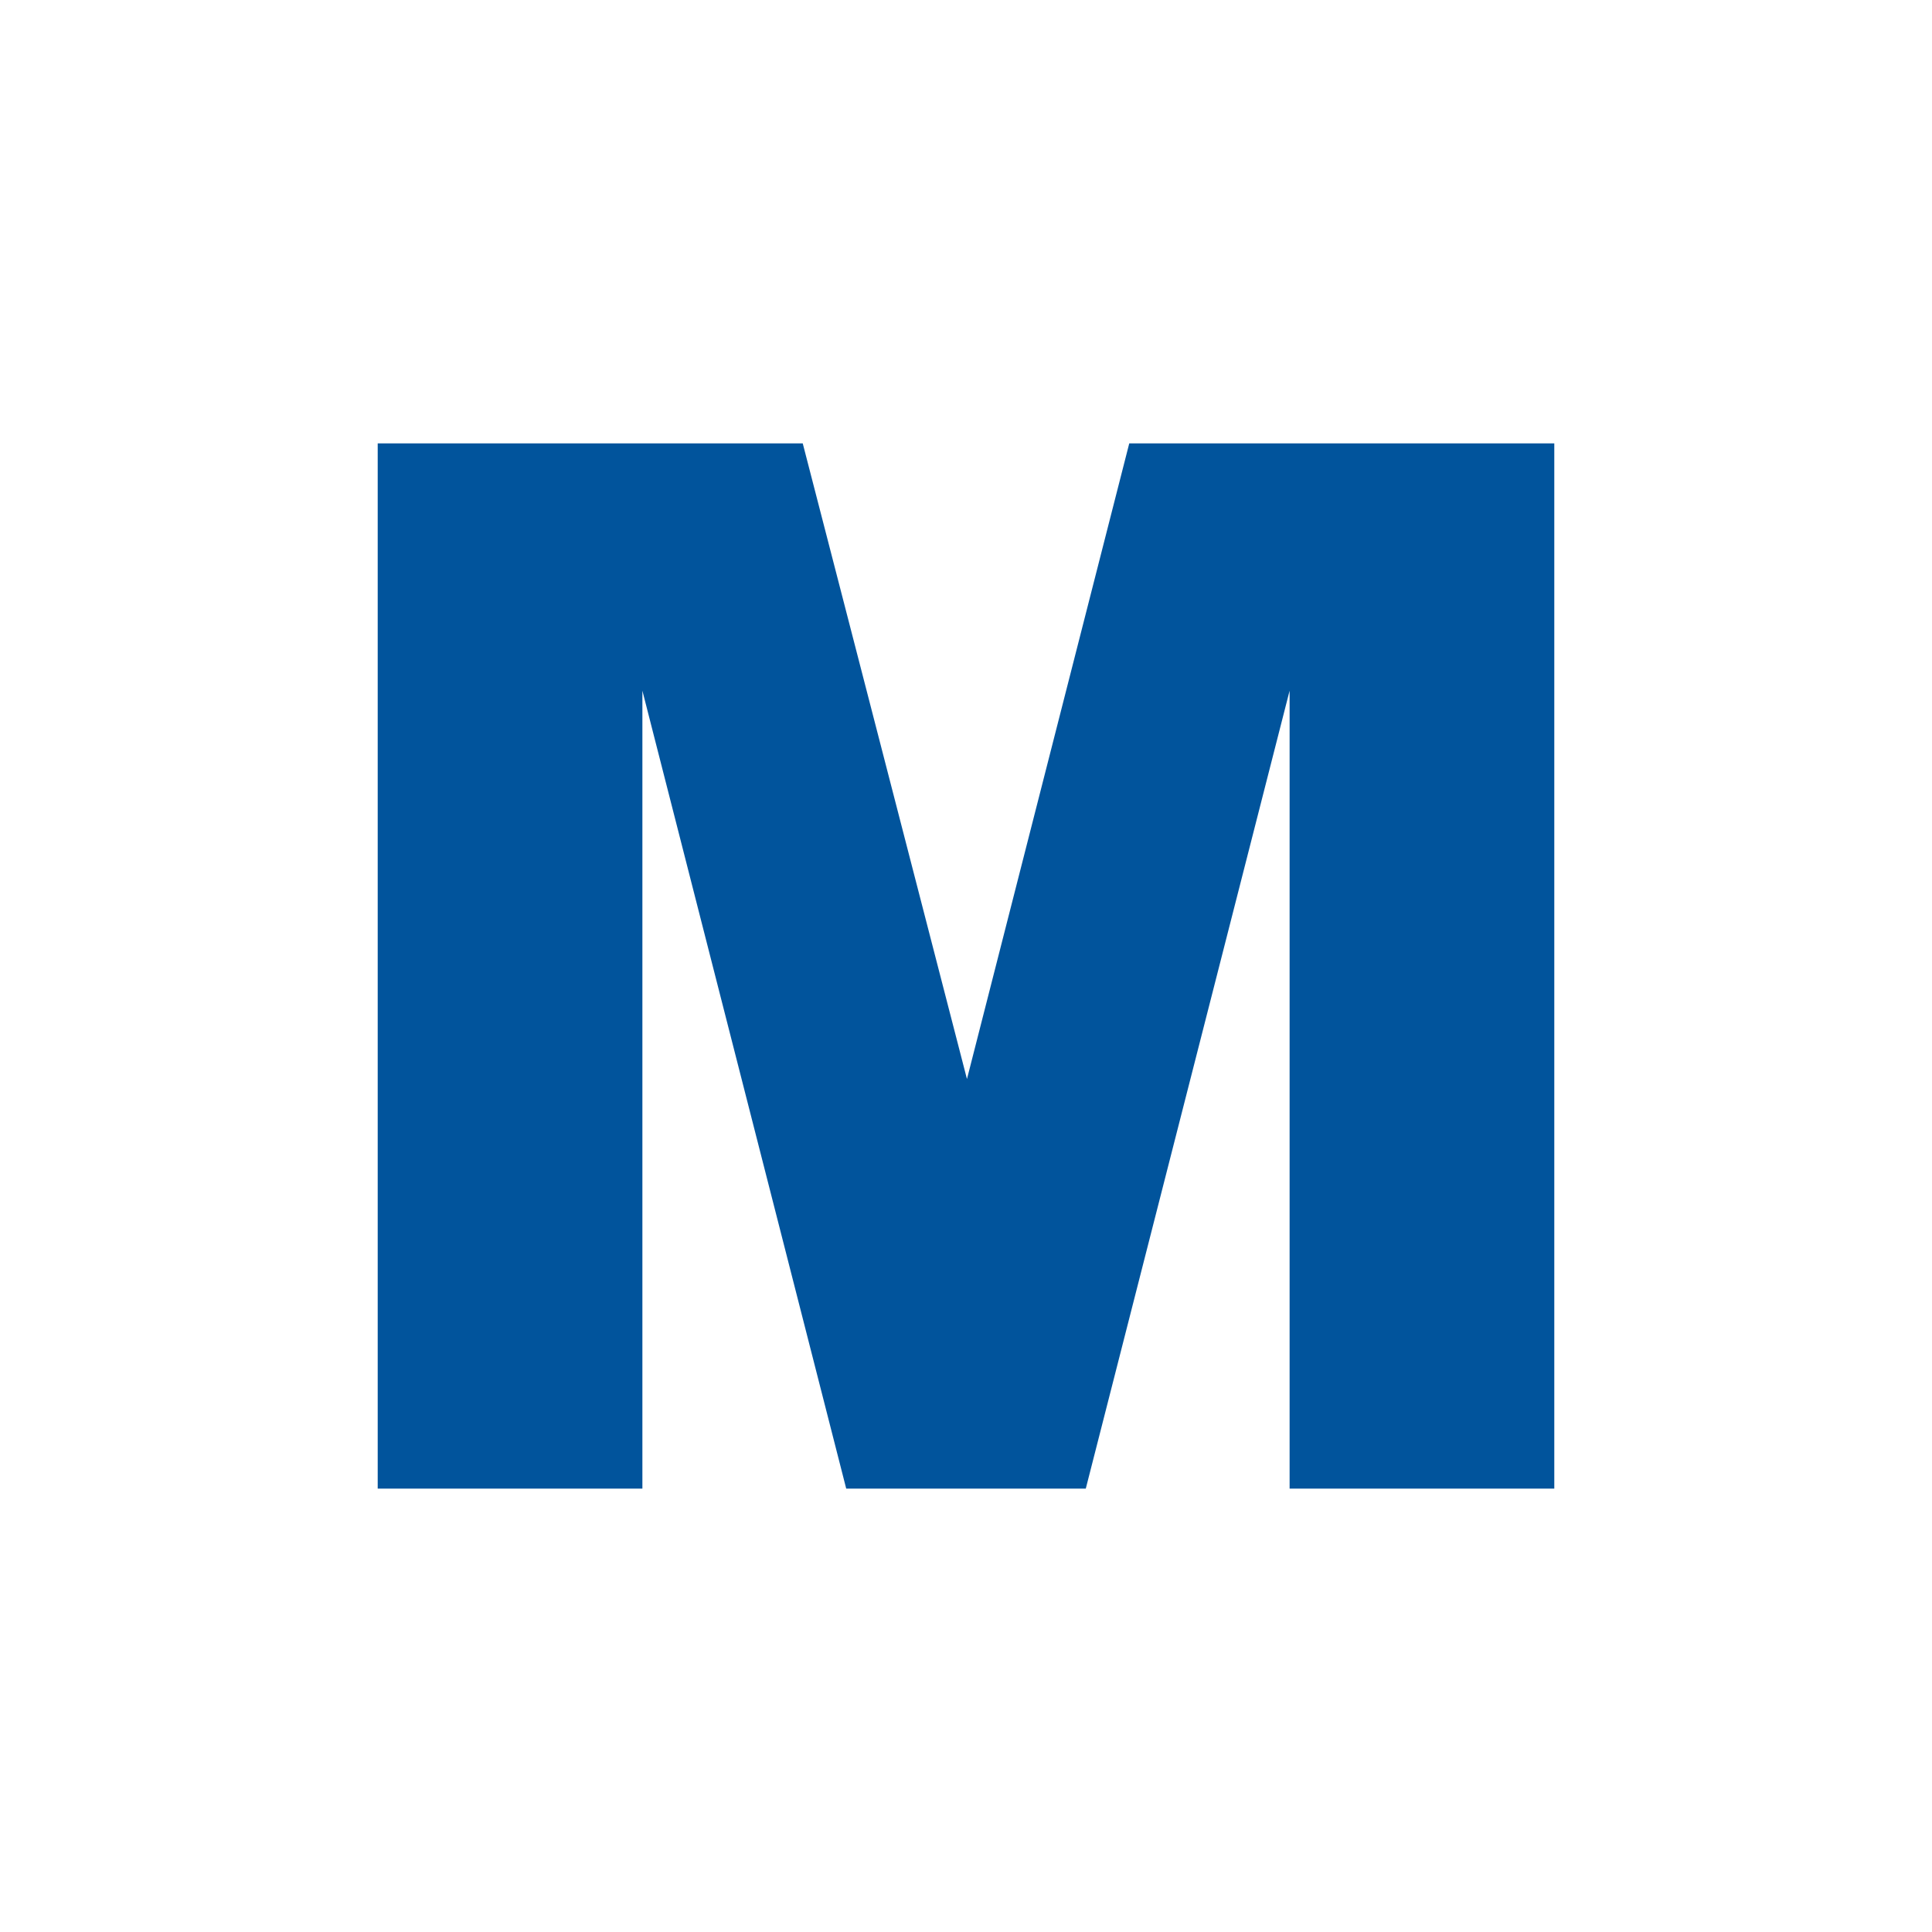 <?xml version="1.0" encoding="utf-8"?>
<!-- Generator: Adobe Illustrator 15.1.0, SVG Export Plug-In . SVG Version: 6.00 Build 0)  -->
<!DOCTYPE svg PUBLIC "-//W3C//DTD SVG 1.1//EN" "http://www.w3.org/Graphics/SVG/1.1/DTD/svg11.dtd">
<svg version="1.1" id="Layer_1" xmlns="http://www.w3.org/2000/svg" xmlns:xlink="http://www.w3.org/1999/xlink" x="0px" y="0px"
	 width="200px" height="200px" viewBox="0 0 200 200" style="enable-background:new 0 0 200 200;" xml:space="preserve">
<style type="text/css">
<![CDATA[
	.st0{fill:#FFFFFF;}
	.st1{fill:#01549C;}
]]>
</style>
<rect class="st0" width="200" height="200"/>
<polygon class="st1" points="39.1,45.9 83.1,45.9 100.1,111.7 116.9,45.9 160.9,45.9 160.9,154.1 133.5,154.1 133.5,71.5 
	112.4,154.1 87.6,154.1 66.5,71.5 66.5,154.1 39.1,154.1 "/>
</svg>
